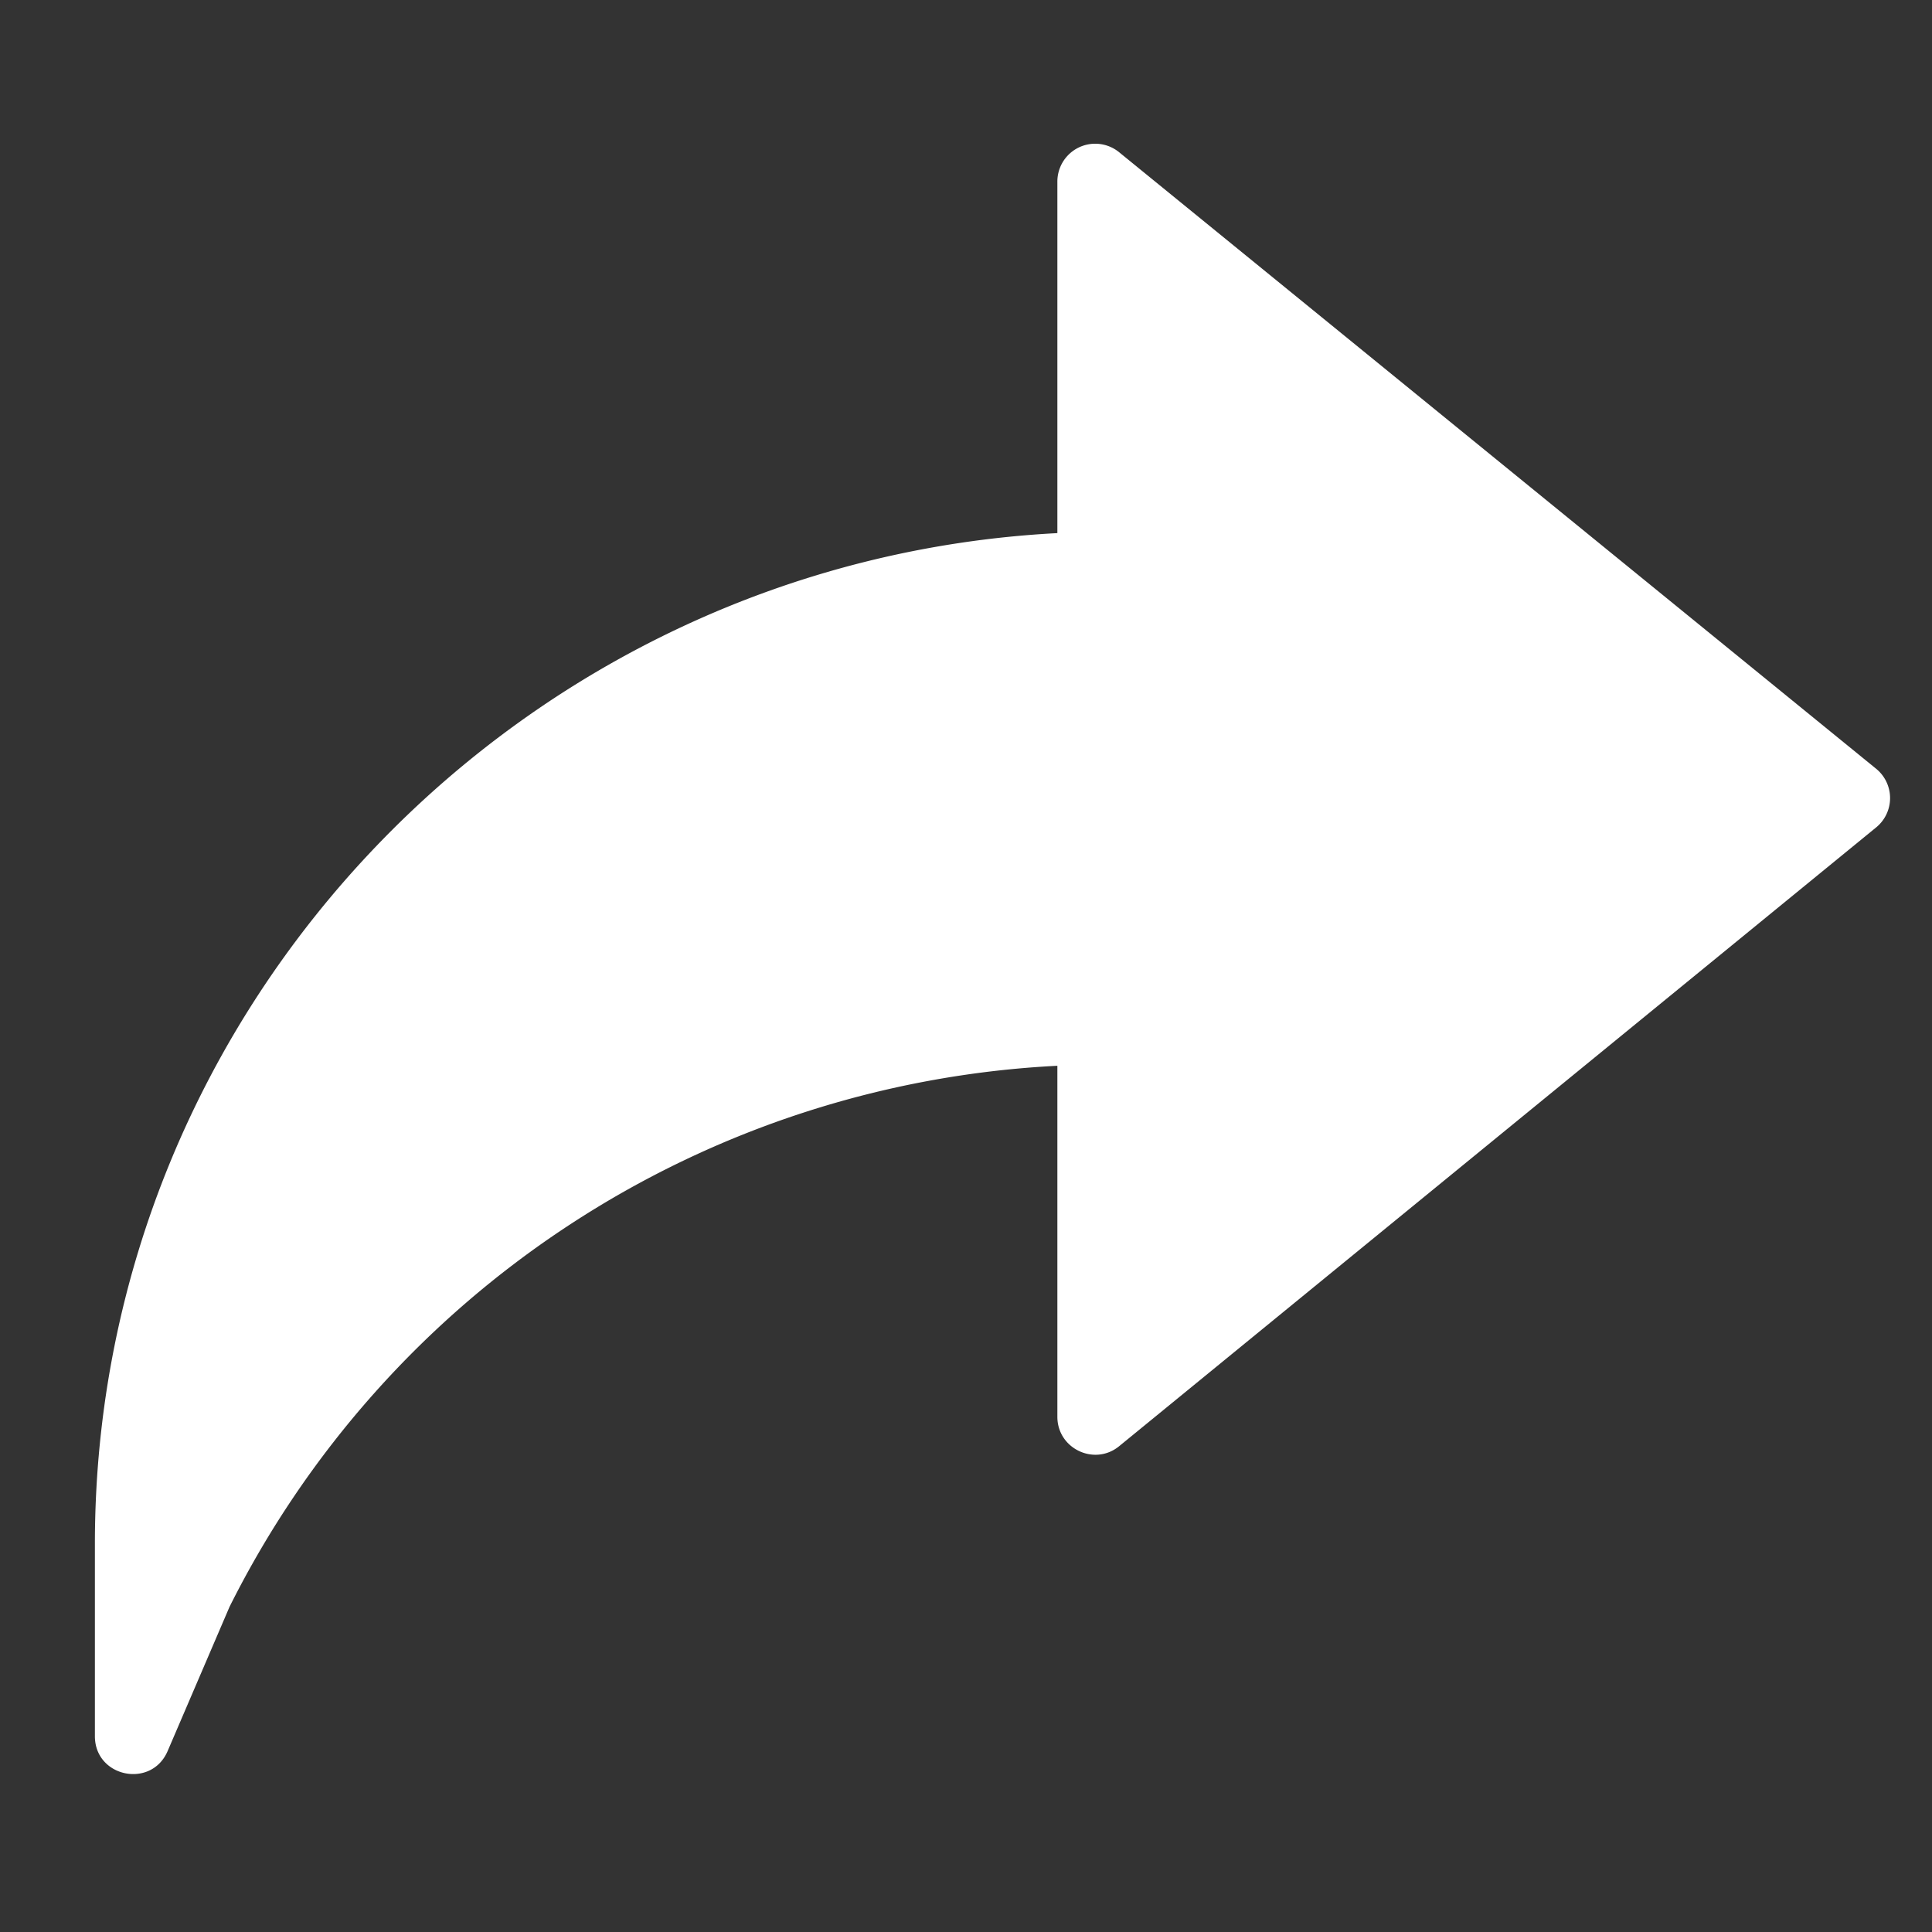 <svg xmlns="http://www.w3.org/2000/svg" width="17" height="17" fill="none"><rect width="100%" height="100%" fill="#333333" stroke="none"/><g clip-path="url(#a)"><path fill="#fff" d="M9.304 4.691C4.61 4.936.835 8.831.835 13.585v1.692c0 .362.497.464.64.131l.545-1.27a8.63 8.63 0 0 1 7.284-4.76v3.089c0 .28.327.436.544.258l6.66-5.444a.333.333 0 0 0 0-.517L9.848 1.34a.333.333 0 0 0-.544.259V4.69Z"/></g><defs><clipPath id="a"><path fill="#fff" d="M.831.897h16v16h-16z"/></clipPath></defs></svg>